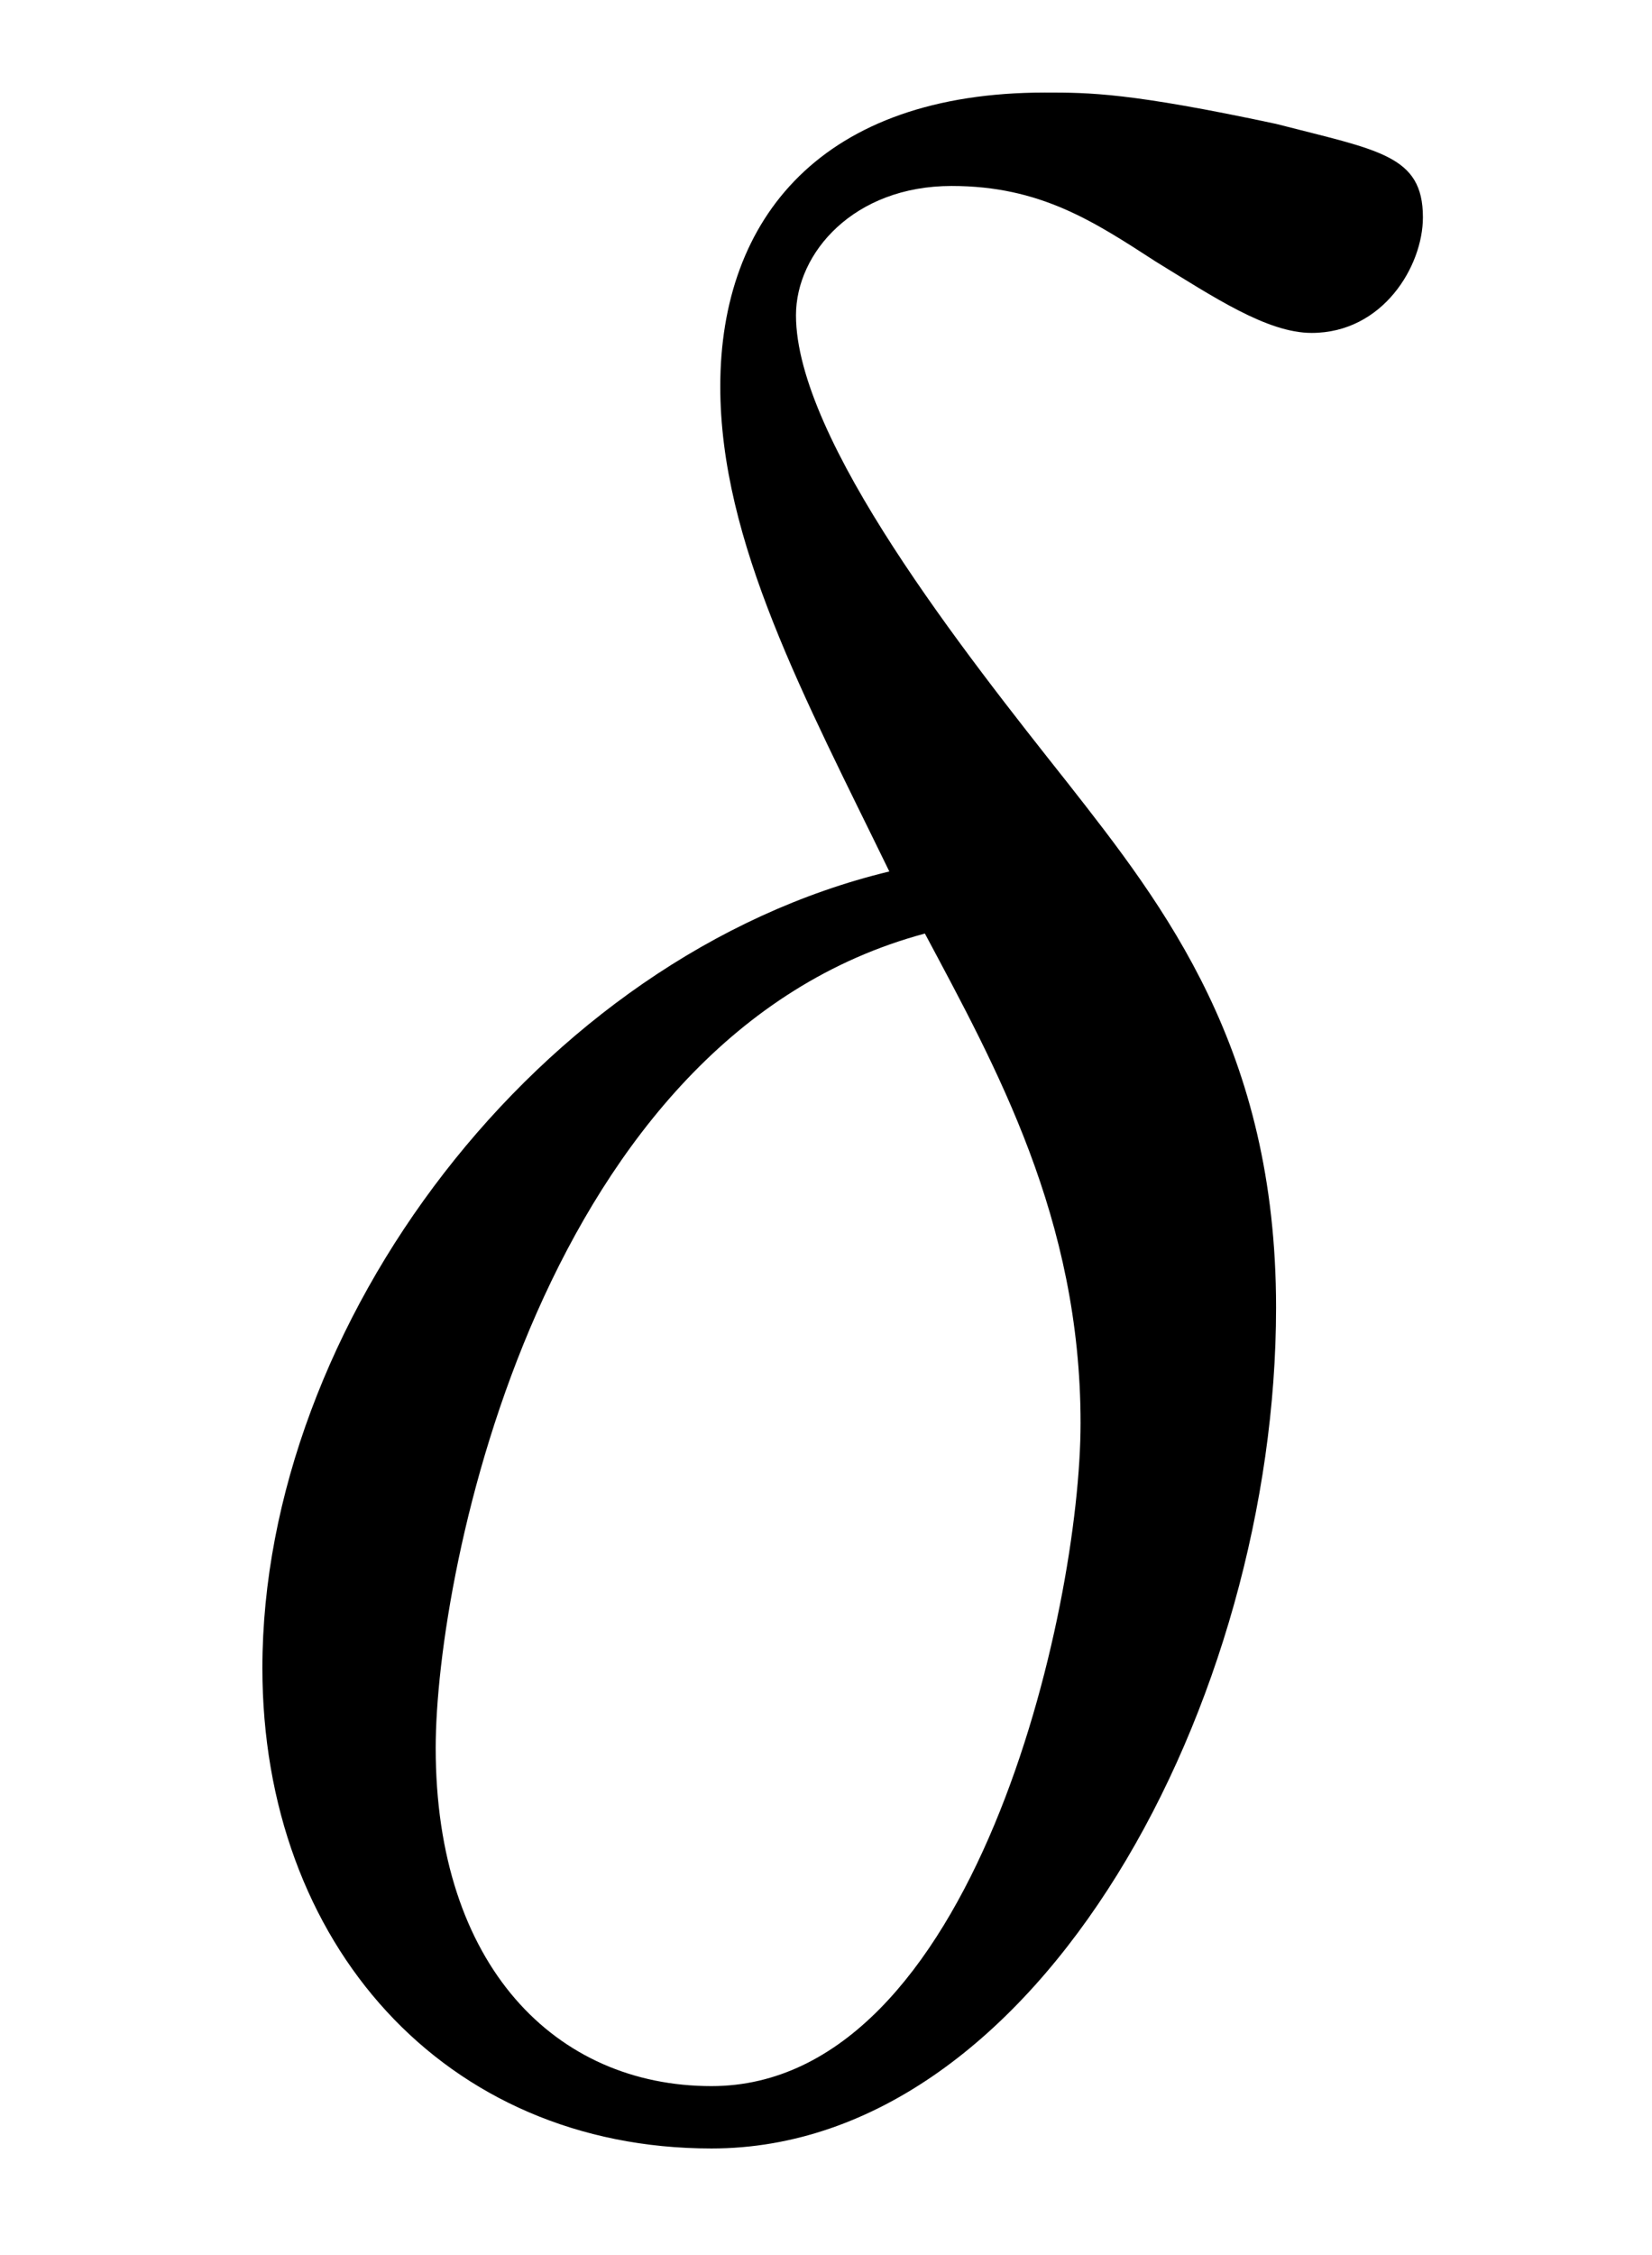 <?xml version="1.0" encoding="UTF-8"?>
<svg xmlns="http://www.w3.org/2000/svg" xmlns:xlink="http://www.w3.org/1999/xlink" viewBox="0 0 5.805 7.919" version="1.2">
<defs>
<g>
<symbol overflow="visible" id="glyph0-0">
<path style="stroke:none;" d=""/>
</symbol>
<symbol overflow="visible" id="glyph0-1">
<path style="stroke:none;" d="M 2.625 -4.359 C 1.391 -4.062 0.422 -2.766 0.422 -1.562 C 0.422 -0.594 1.062 0.125 2 0.125 C 3.156 0.125 3.984 -1.453 3.984 -2.828 C 3.984 -3.734 3.594 -4.234 3.25 -4.672 C 2.891 -5.125 2.297 -5.875 2.297 -6.312 C 2.297 -6.531 2.5 -6.766 2.844 -6.766 C 3.156 -6.766 3.344 -6.641 3.562 -6.5 C 3.766 -6.375 3.953 -6.25 4.109 -6.25 C 4.359 -6.25 4.5 -6.484 4.5 -6.656 C 4.5 -6.875 4.344 -6.891 3.984 -6.984 C 3.469 -7.094 3.328 -7.094 3.172 -7.094 C 2.391 -7.094 2.031 -6.656 2.031 -6.062 C 2.031 -5.516 2.328 -4.969 2.625 -4.359 Z M 2.75 -4.141 C 3 -3.672 3.297 -3.141 3.297 -2.422 C 3.297 -1.766 2.922 -0.094 2 -0.094 C 1.453 -0.094 1.031 -0.516 1.031 -1.281 C 1.031 -1.906 1.406 -3.781 2.75 -4.141 Z M 2.75 -4.141 "/>
</symbol>
</g>
<clipPath id="clip1">
  <path d="M 0 0 L 5.805 0 L 5.805 7.918 L 0 7.918 Z M 0 0 "/>
</clipPath>
</defs>
<g id="surface1">
<g clip-path="url(#clip1)" clip-rule="nonzero">
<g style="fill:rgb(0%,0%,0%);fill-opacity:1;">
  <use xlink:href="#glyph0-1" x="0.5" y="7.419"/>
</g>
</g>
</g>
</svg>
